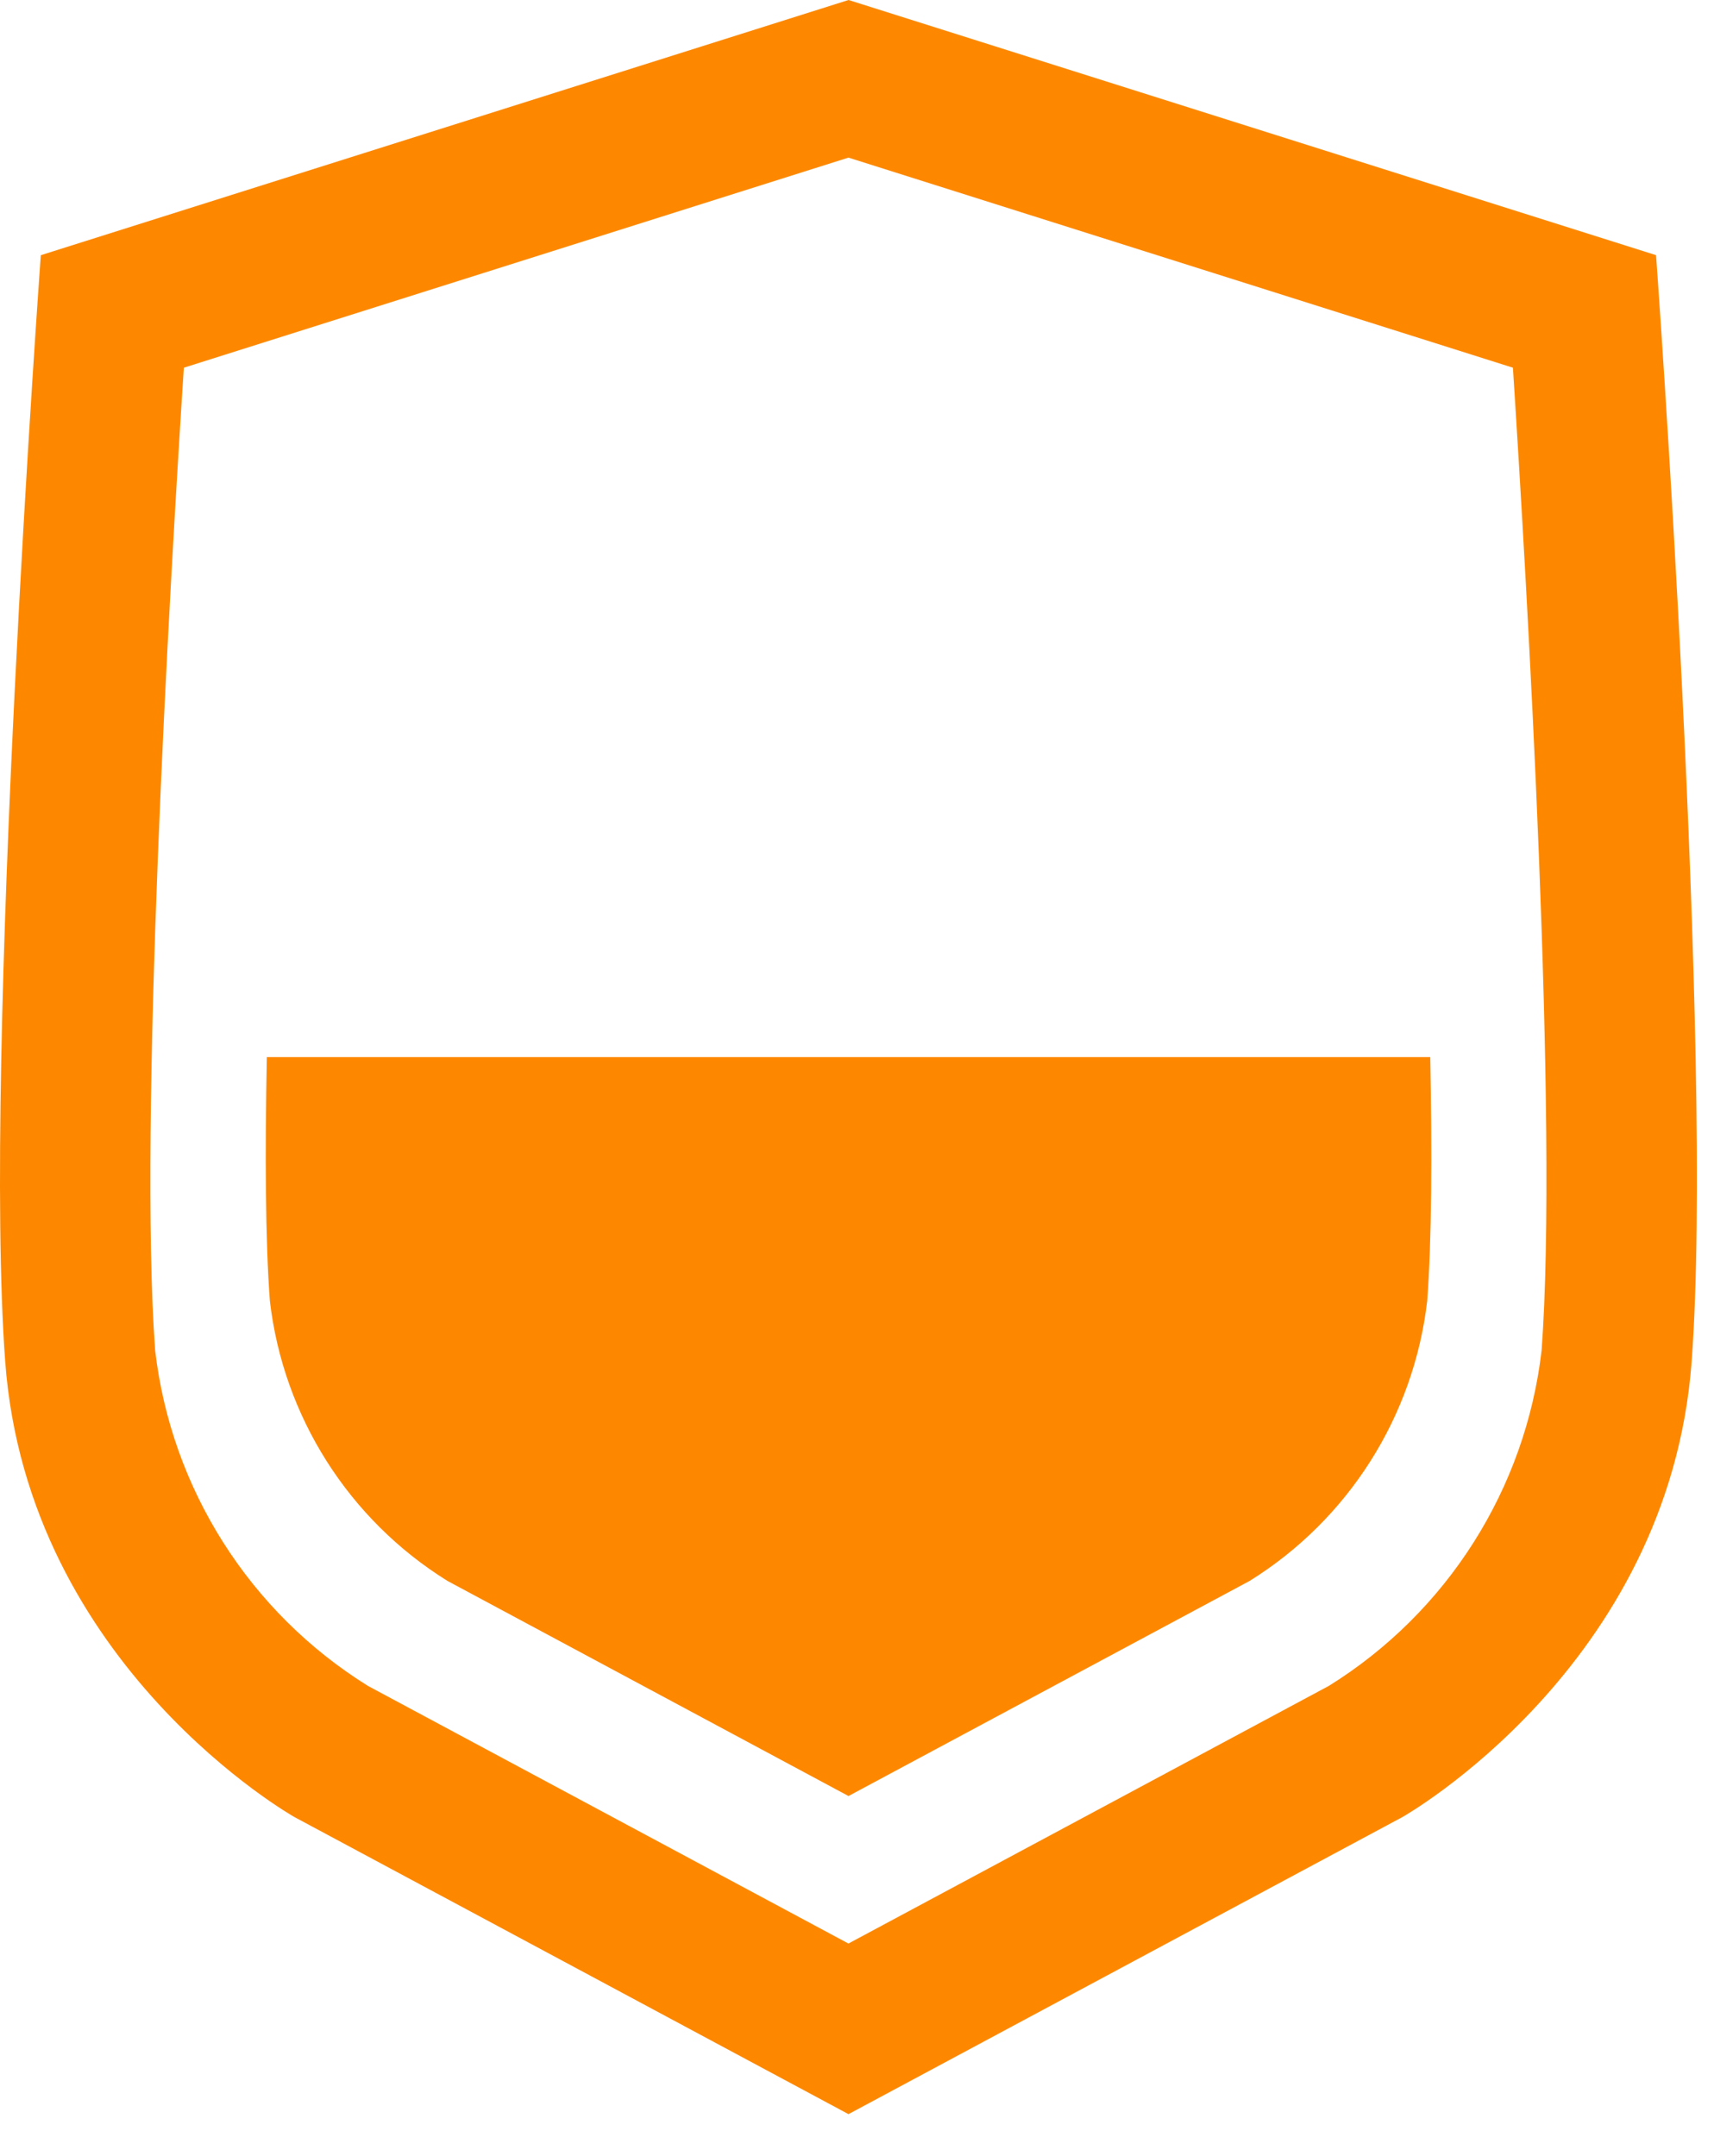 <?xml version="1.0" encoding="UTF-8" standalone="no"?>
<!DOCTYPE svg PUBLIC "-//W3C//DTD SVG 1.1//EN" "http://www.w3.org/Graphics/SVG/1.1/DTD/svg11.dtd">
<svg width="100%" height="100%" viewBox="0 0 31 39" version="1.1" xmlns="http://www.w3.org/2000/svg" xmlns:xlink="http://www.w3.org/1999/xlink" xml:space="preserve" xmlns:serif="http://www.serif.com/" style="fill-rule:evenodd;clip-rule:evenodd;stroke-linejoin:round;stroke-miterlimit:2;">
    <g id="Path_1400" transform="matrix(1,0,0,1,-386.576,0)">
        <path d="M416.529,4.616L401.923,0L387.314,4.616C387.314,4.616 386.262,19.106 386.67,24.627C387.078,30.148 391.901,32.867 391.901,32.867L401.922,38.241L411.941,32.867C411.941,32.867 416.762,30.15 417.172,24.627C417.582,19.104 416.528,4.616 416.528,4.616M414.458,24.426C414.168,26.929 412.749,29.166 410.609,30.495L401.921,35.155L393.231,30.495C391.092,29.165 389.673,26.928 389.382,24.426C389.082,20.307 389.64,10.69 389.901,6.651L401.921,2.851L413.939,6.651C414.2,10.69 414.762,20.305 414.458,24.426" style="fill:rgb(253,136,0);fill-rule:nonzero;"/>
    </g>
    <g id="Path_1401" transform="matrix(1,0,0,1,-408.271,-86.299)">
        <path d="M434.084,109.829C433.842,111.918 432.658,113.785 430.872,114.895L423.617,118.786L416.364,114.895C414.578,113.785 413.394,111.918 413.152,109.829C413.07,108.729 413.063,107.157 413.097,105.42L434.139,105.42C434.173,107.158 434.166,108.728 434.084,109.829" style="fill:rgb(253,136,0);fill-rule:nonzero;"/>
    </g>
</svg>
